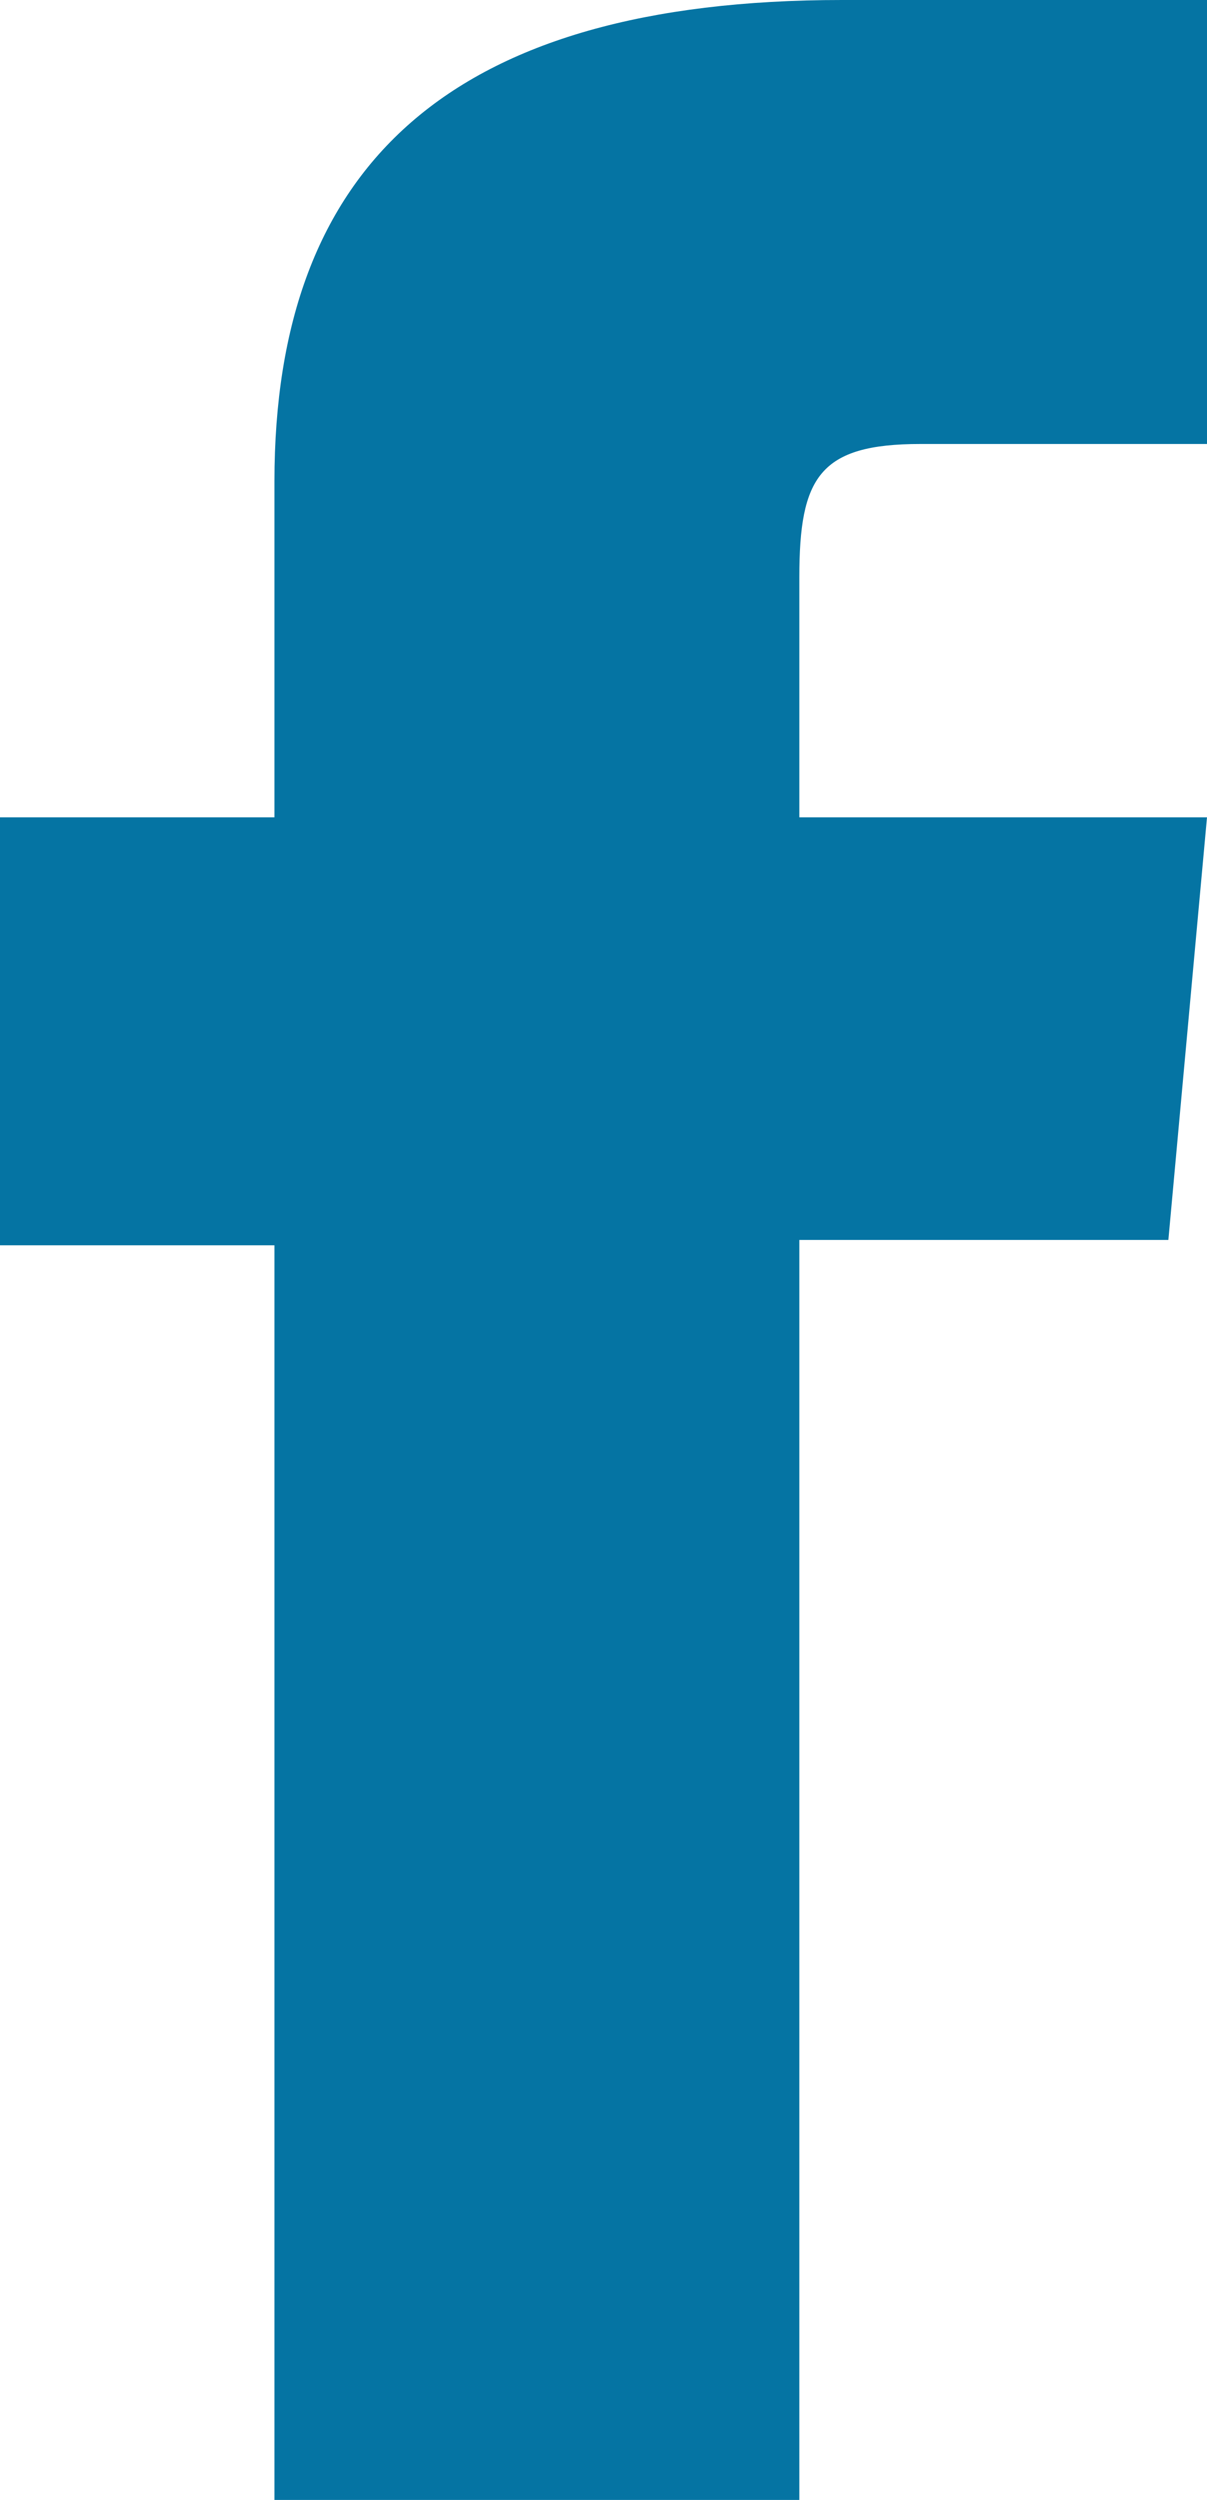 <svg xmlns="http://www.w3.org/2000/svg" viewBox="0 0 9.06 18.75"><defs><style>.cls-1{fill:#0574a3;}</style></defs><title>Asset 1</title><g id="Layer_2" data-name="Layer 2"><g id="Layer_1-2" data-name="Layer 1"><path class="cls-1" d="M2.06,18.75H6V9.3H8.77l.29-3.17H6V4.33c0-.75.15-1,.91-1H9.06V0H6.32C3.38,0,2.06,1.24,2.06,3.61V6.13H0V9.34H2.06Z"/></g></g></svg>